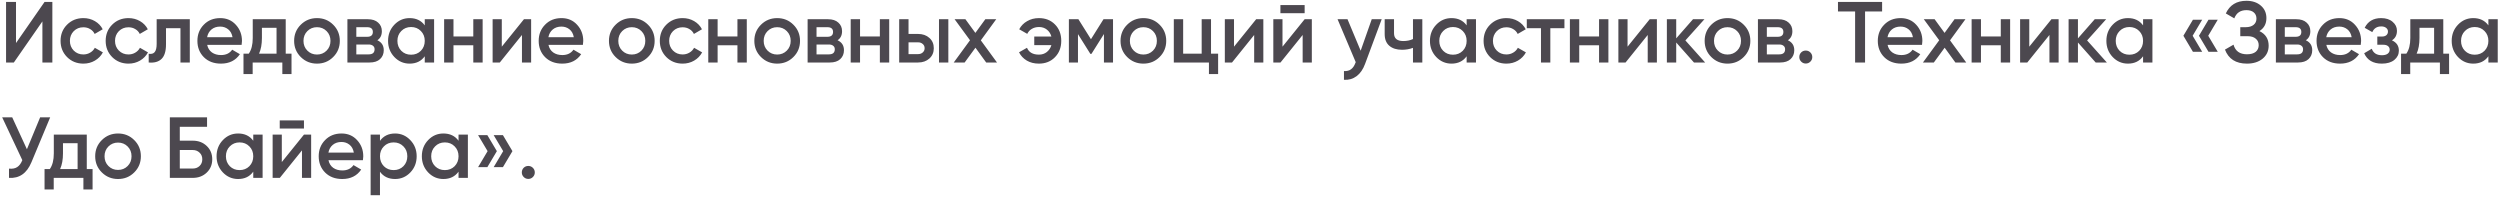 <?xml version="1.0" encoding="UTF-8"?> <svg xmlns="http://www.w3.org/2000/svg" width="520" height="41" viewBox="0 0 520 41" fill="none"><path d="M8.82 13V4.45L2.88 13H1.26V0.4H3.33V8.95L9.27 0.4H10.89V13H8.82ZM17.349 13.234C15.992 13.234 14.858 12.778 13.947 11.866C13.046 10.954 12.597 9.832 12.597 8.5C12.597 7.156 13.046 6.034 13.947 5.134C14.858 4.222 15.992 3.766 17.349 3.766C18.224 3.766 19.023 3.976 19.742 4.396C20.462 4.816 21.003 5.38 21.363 6.088L19.689 7.06C19.485 6.628 19.172 6.292 18.753 6.052C18.345 5.8 17.87 5.674 17.331 5.674C16.538 5.674 15.873 5.944 15.332 6.484C14.805 7.024 14.54 7.696 14.54 8.5C14.54 9.304 14.805 9.976 15.332 10.516C15.873 11.056 16.538 11.326 17.331 11.326C17.858 11.326 18.332 11.2 18.753 10.948C19.184 10.696 19.509 10.36 19.724 9.94L21.398 10.894C21.015 11.614 20.462 12.184 19.742 12.604C19.023 13.024 18.224 13.234 17.349 13.234ZM26.731 13.234C25.375 13.234 24.241 12.778 23.329 11.866C22.429 10.954 21.979 9.832 21.979 8.5C21.979 7.156 22.429 6.034 23.329 5.134C24.241 4.222 25.375 3.766 26.731 3.766C27.607 3.766 28.405 3.976 29.125 4.396C29.845 4.816 30.385 5.38 30.745 6.088L29.071 7.06C28.867 6.628 28.555 6.292 28.135 6.052C27.727 5.8 27.253 5.674 26.713 5.674C25.921 5.674 25.255 5.944 24.715 6.484C24.187 7.024 23.923 7.696 23.923 8.5C23.923 9.304 24.187 9.976 24.715 10.516C25.255 11.056 25.921 11.326 26.713 11.326C27.241 11.326 27.715 11.2 28.135 10.948C28.567 10.696 28.891 10.36 29.107 9.94L30.781 10.894C30.397 11.614 29.845 12.184 29.125 12.604C28.405 13.024 27.607 13.234 26.731 13.234ZM39.479 4V13H37.535V5.872H34.529V9.22C34.529 10.648 34.217 11.662 33.593 12.262C32.969 12.862 32.081 13.108 30.929 13V11.182C31.481 11.278 31.895 11.164 32.171 10.84C32.447 10.516 32.585 9.946 32.585 9.13V4H39.479ZM43.094 9.328C43.238 10.012 43.568 10.54 44.084 10.912C44.6 11.272 45.23 11.452 45.974 11.452C47.006 11.452 47.78 11.08 48.296 10.336L49.898 11.272C49.01 12.58 47.696 13.234 45.956 13.234C44.492 13.234 43.31 12.79 42.41 11.902C41.51 11.002 41.06 9.868 41.06 8.5C41.06 7.156 41.504 6.034 42.392 5.134C43.28 4.222 44.42 3.766 45.812 3.766C47.132 3.766 48.212 4.228 49.052 5.152C49.904 6.076 50.33 7.198 50.33 8.518C50.33 8.722 50.306 8.992 50.258 9.328H43.094ZM43.076 7.744H48.368C48.236 7.012 47.93 6.46 47.45 6.088C46.982 5.716 46.43 5.53 45.794 5.53C45.074 5.53 44.474 5.728 43.994 6.124C43.514 6.52 43.208 7.06 43.076 7.744ZM59.429 11.164H60.635V15.412H58.727V13H52.553V15.412H50.645V11.164H51.743C52.295 10.384 52.571 9.298 52.571 7.906V4H59.429V11.164ZM53.885 11.164H57.521V5.782H54.479V7.906C54.479 9.19 54.281 10.276 53.885 11.164ZM65.931 13.234C64.611 13.234 63.489 12.778 62.565 11.866C61.641 10.954 61.179 9.832 61.179 8.5C61.179 7.168 61.641 6.046 62.565 5.134C63.489 4.222 64.611 3.766 65.931 3.766C67.263 3.766 68.385 4.222 69.297 5.134C70.221 6.046 70.683 7.168 70.683 8.5C70.683 9.832 70.221 10.954 69.297 11.866C68.385 12.778 67.263 13.234 65.931 13.234ZM63.933 10.534C64.473 11.074 65.139 11.344 65.931 11.344C66.723 11.344 67.389 11.074 67.929 10.534C68.469 9.994 68.739 9.316 68.739 8.5C68.739 7.684 68.469 7.006 67.929 6.466C67.389 5.926 66.723 5.656 65.931 5.656C65.139 5.656 64.473 5.926 63.933 6.466C63.393 7.006 63.123 7.684 63.123 8.5C63.123 9.316 63.393 9.994 63.933 10.534ZM78.489 8.374C79.377 8.782 79.821 9.472 79.821 10.444C79.821 11.2 79.563 11.818 79.047 12.298C78.543 12.766 77.817 13 76.869 13H72.261V4H76.509C77.433 4 78.147 4.234 78.651 4.702C79.167 5.158 79.425 5.752 79.425 6.484C79.425 7.336 79.113 7.966 78.489 8.374ZM76.365 5.656H74.115V7.654H76.365C77.157 7.654 77.553 7.318 77.553 6.646C77.553 5.986 77.157 5.656 76.365 5.656ZM76.689 11.308C77.505 11.308 77.913 10.954 77.913 10.246C77.913 9.934 77.805 9.694 77.589 9.526C77.373 9.346 77.073 9.256 76.689 9.256H74.115V11.308H76.689ZM88.349 4H90.293V13H88.349V11.704C87.617 12.724 86.567 13.234 85.199 13.234C83.963 13.234 82.907 12.778 82.031 11.866C81.155 10.942 80.717 9.82 80.717 8.5C80.717 7.168 81.155 6.046 82.031 5.134C82.907 4.222 83.963 3.766 85.199 3.766C86.567 3.766 87.617 4.27 88.349 5.278V4ZM83.471 10.57C84.011 11.11 84.689 11.38 85.505 11.38C86.321 11.38 86.999 11.11 87.539 10.57C88.079 10.018 88.349 9.328 88.349 8.5C88.349 7.672 88.079 6.988 87.539 6.448C86.999 5.896 86.321 5.62 85.505 5.62C84.689 5.62 84.011 5.896 83.471 6.448C82.931 6.988 82.661 7.672 82.661 8.5C82.661 9.328 82.931 10.018 83.471 10.57ZM98.445 4H100.389V13H98.445V9.418H94.323V13H92.379V4H94.323V7.582H98.445V4ZM108.981 4H110.475V13H108.567V7.276L103.959 13H102.465V4H104.373V9.706L108.981 4ZM114.08 9.328C114.224 10.012 114.554 10.54 115.07 10.912C115.586 11.272 116.216 11.452 116.96 11.452C117.992 11.452 118.766 11.08 119.282 10.336L120.884 11.272C119.996 12.58 118.682 13.234 116.942 13.234C115.478 13.234 114.296 12.79 113.396 11.902C112.496 11.002 112.046 9.868 112.046 8.5C112.046 7.156 112.49 6.034 113.378 5.134C114.266 4.222 115.406 3.766 116.798 3.766C118.118 3.766 119.198 4.228 120.038 5.152C120.89 6.076 121.316 7.198 121.316 8.518C121.316 8.722 121.292 8.992 121.244 9.328H114.08ZM114.062 7.744H119.354C119.222 7.012 118.916 6.46 118.436 6.088C117.968 5.716 117.416 5.53 116.78 5.53C116.06 5.53 115.46 5.728 114.98 6.124C114.5 6.52 114.194 7.06 114.062 7.744ZM131.415 13.234C130.095 13.234 128.973 12.778 128.049 11.866C127.125 10.954 126.663 9.832 126.663 8.5C126.663 7.168 127.125 6.046 128.049 5.134C128.973 4.222 130.095 3.766 131.415 3.766C132.747 3.766 133.869 4.222 134.781 5.134C135.705 6.046 136.167 7.168 136.167 8.5C136.167 9.832 135.705 10.954 134.781 11.866C133.869 12.778 132.747 13.234 131.415 13.234ZM129.417 10.534C129.957 11.074 130.623 11.344 131.415 11.344C132.207 11.344 132.873 11.074 133.413 10.534C133.953 9.994 134.223 9.316 134.223 8.5C134.223 7.684 133.953 7.006 133.413 6.466C132.873 5.926 132.207 5.656 131.415 5.656C130.623 5.656 129.957 5.926 129.417 6.466C128.877 7.006 128.607 7.684 128.607 8.5C128.607 9.316 128.877 9.994 129.417 10.534ZM141.993 13.234C140.637 13.234 139.503 12.778 138.591 11.866C137.691 10.954 137.241 9.832 137.241 8.5C137.241 7.156 137.691 6.034 138.591 5.134C139.503 4.222 140.637 3.766 141.993 3.766C142.869 3.766 143.667 3.976 144.387 4.396C145.107 4.816 145.647 5.38 146.007 6.088L144.333 7.06C144.129 6.628 143.817 6.292 143.397 6.052C142.989 5.8 142.515 5.674 141.975 5.674C141.183 5.674 140.517 5.944 139.977 6.484C139.449 7.024 139.185 7.696 139.185 8.5C139.185 9.304 139.449 9.976 139.977 10.516C140.517 11.056 141.183 11.326 141.975 11.326C142.503 11.326 142.977 11.2 143.397 10.948C143.829 10.696 144.153 10.36 144.369 9.94L146.043 10.894C145.659 11.614 145.107 12.184 144.387 12.604C143.667 13.024 142.869 13.234 141.993 13.234ZM153.387 4H155.331V13H153.387V9.418H149.265V13H147.321V4H149.265V7.582H153.387V4ZM161.654 13.234C160.334 13.234 159.212 12.778 158.288 11.866C157.364 10.954 156.902 9.832 156.902 8.5C156.902 7.168 157.364 6.046 158.288 5.134C159.212 4.222 160.334 3.766 161.654 3.766C162.986 3.766 164.108 4.222 165.02 5.134C165.944 6.046 166.406 7.168 166.406 8.5C166.406 9.832 165.944 10.954 165.02 11.866C164.108 12.778 162.986 13.234 161.654 13.234ZM159.656 10.534C160.196 11.074 160.862 11.344 161.654 11.344C162.446 11.344 163.112 11.074 163.652 10.534C164.192 9.994 164.462 9.316 164.462 8.5C164.462 7.684 164.192 7.006 163.652 6.466C163.112 5.926 162.446 5.656 161.654 5.656C160.862 5.656 160.196 5.926 159.656 6.466C159.116 7.006 158.846 7.684 158.846 8.5C158.846 9.316 159.116 9.994 159.656 10.534ZM174.212 8.374C175.1 8.782 175.544 9.472 175.544 10.444C175.544 11.2 175.286 11.818 174.77 12.298C174.266 12.766 173.54 13 172.592 13H167.984V4H172.232C173.156 4 173.87 4.234 174.374 4.702C174.89 5.158 175.148 5.752 175.148 6.484C175.148 7.336 174.836 7.966 174.212 8.374ZM172.088 5.656H169.838V7.654H172.088C172.88 7.654 173.276 7.318 173.276 6.646C173.276 5.986 172.88 5.656 172.088 5.656ZM172.412 11.308C173.228 11.308 173.636 10.954 173.636 10.246C173.636 9.934 173.528 9.694 173.312 9.526C173.096 9.346 172.796 9.256 172.412 9.256H169.838V11.308H172.412ZM183.011 4H184.955V13H183.011V9.418H178.889V13H176.945V4H178.889V7.582H183.011V4ZM190.954 7.06C191.914 7.06 192.7 7.336 193.312 7.888C193.924 8.428 194.23 9.142 194.23 10.03C194.23 10.906 193.924 11.62 193.312 12.172C192.7 12.724 191.914 13 190.954 13H187.03V4H188.974V7.06H190.954ZM195.31 4H197.254V13H195.31V4ZM190.972 11.254C191.356 11.254 191.674 11.14 191.926 10.912C192.19 10.684 192.322 10.39 192.322 10.03C192.322 9.658 192.19 9.364 191.926 9.148C191.674 8.92 191.356 8.806 190.972 8.806H188.974V11.254H190.972ZM207.377 13H205.127L202.895 9.922L200.645 13H198.377L201.761 8.374L198.557 4H200.807L202.877 6.844L204.947 4H207.215L204.011 8.392L207.377 13ZM216.098 3.766C217.466 3.766 218.582 4.21 219.446 5.098C220.31 5.974 220.742 7.108 220.742 8.5C220.742 9.88 220.304 11.014 219.428 11.902C218.564 12.79 217.448 13.234 216.08 13.234C215.132 13.234 214.298 13.024 213.578 12.604C212.858 12.172 212.318 11.596 211.958 10.876L213.614 9.94C214.01 10.888 214.838 11.362 216.098 11.362C216.734 11.362 217.28 11.182 217.736 10.822C218.204 10.45 218.522 9.97 218.69 9.382H215.126V7.6H218.69C218.522 7 218.21 6.52 217.754 6.16C217.298 5.8 216.752 5.62 216.116 5.62C215.54 5.62 215.036 5.752 214.604 6.016C214.184 6.268 213.872 6.61 213.668 7.042L211.994 6.088C212.378 5.368 212.93 4.804 213.65 4.396C214.37 3.976 215.186 3.766 216.098 3.766ZM231.508 4V13H229.618V7.078L227.026 11.2H226.792L224.218 7.096V13H222.328V4H224.308L226.918 8.158L229.528 4H231.508ZM237.822 13.234C236.502 13.234 235.38 12.778 234.456 11.866C233.532 10.954 233.07 9.832 233.07 8.5C233.07 7.168 233.532 6.046 234.456 5.134C235.38 4.222 236.502 3.766 237.822 3.766C239.154 3.766 240.276 4.222 241.188 5.134C242.112 6.046 242.574 7.168 242.574 8.5C242.574 9.832 242.112 10.954 241.188 11.866C240.276 12.778 239.154 13.234 237.822 13.234ZM235.824 10.534C236.364 11.074 237.03 11.344 237.822 11.344C238.614 11.344 239.28 11.074 239.82 10.534C240.36 9.994 240.63 9.316 240.63 8.5C240.63 7.684 240.36 7.006 239.82 6.466C239.28 5.926 238.614 5.656 237.822 5.656C237.03 5.656 236.364 5.926 235.824 6.466C235.284 7.006 235.014 7.684 235.014 8.5C235.014 9.316 235.284 9.994 235.824 10.534ZM251.892 11.164H253.368V15.412H251.46V13H244.152V4H246.096V11.164H249.948V4H251.892V11.164ZM261.281 4H262.775V13H260.867V7.276L256.259 13H254.765V4H256.673V9.706L261.281 4ZM266.326 2.74V1.048H271.366V2.74H266.326ZM271.366 4H272.86V13H270.952V7.276L266.344 13H264.85V4H266.758V9.706L271.366 4ZM285.322 4H287.392L283.936 13.288C283.516 14.428 282.928 15.28 282.172 15.844C281.416 16.408 280.54 16.66 279.544 16.6V14.782C280.156 14.818 280.648 14.692 281.02 14.404C281.404 14.128 281.71 13.678 281.938 13.054L281.992 12.928L278.212 4H280.282L283.018 10.552L285.322 4ZM293.899 4H295.843V13H293.899V9.958C293.179 10.222 292.423 10.354 291.631 10.354C290.515 10.354 289.633 10.078 288.985 9.526C288.337 8.974 288.013 8.164 288.013 7.096V4H289.957V6.916C289.957 7.996 290.599 8.536 291.883 8.536C292.639 8.536 293.311 8.398 293.899 8.122V4ZM305.061 4H307.005V13H305.061V11.704C304.329 12.724 303.279 13.234 301.911 13.234C300.675 13.234 299.619 12.778 298.743 11.866C297.867 10.942 297.429 9.82 297.429 8.5C297.429 7.168 297.867 6.046 298.743 5.134C299.619 4.222 300.675 3.766 301.911 3.766C303.279 3.766 304.329 4.27 305.061 5.278V4ZM300.183 10.57C300.723 11.11 301.401 11.38 302.217 11.38C303.033 11.38 303.711 11.11 304.251 10.57C304.791 10.018 305.061 9.328 305.061 8.5C305.061 7.672 304.791 6.988 304.251 6.448C303.711 5.896 303.033 5.62 302.217 5.62C301.401 5.62 300.723 5.896 300.183 6.448C299.643 6.988 299.373 7.672 299.373 8.5C299.373 9.328 299.643 10.018 300.183 10.57ZM313.339 13.234C311.983 13.234 310.849 12.778 309.937 11.866C309.037 10.954 308.587 9.832 308.587 8.5C308.587 7.156 309.037 6.034 309.937 5.134C310.849 4.222 311.983 3.766 313.339 3.766C314.215 3.766 315.013 3.976 315.733 4.396C316.453 4.816 316.993 5.38 317.353 6.088L315.679 7.06C315.475 6.628 315.163 6.292 314.743 6.052C314.335 5.8 313.861 5.674 313.321 5.674C312.529 5.674 311.863 5.944 311.323 6.484C310.795 7.024 310.531 7.696 310.531 8.5C310.531 9.304 310.795 9.976 311.323 10.516C311.863 11.056 312.529 11.326 313.321 11.326C313.849 11.326 314.323 11.2 314.743 10.948C315.175 10.696 315.499 10.36 315.715 9.94L317.389 10.894C317.005 11.614 316.453 12.184 315.733 12.604C315.013 13.024 314.215 13.234 313.339 13.234ZM325.402 4V5.872H322.468V13H320.524V5.872H317.572V4H325.402ZM332.603 4H334.547V13H332.603V9.418H328.481V13H326.537V4H328.481V7.582H332.603V4ZM343.139 4H344.633V13H342.725V7.276L338.117 13H336.623V4H338.531V9.706L343.139 4ZM354.665 13H352.343L348.653 8.842V13H346.709V4H348.653V7.978L352.145 4H354.521L350.561 8.41L354.665 13ZM359.32 13.234C358 13.234 356.878 12.778 355.954 11.866C355.03 10.954 354.568 9.832 354.568 8.5C354.568 7.168 355.03 6.046 355.954 5.134C356.878 4.222 358 3.766 359.32 3.766C360.652 3.766 361.774 4.222 362.686 5.134C363.61 6.046 364.072 7.168 364.072 8.5C364.072 9.832 363.61 10.954 362.686 11.866C361.774 12.778 360.652 13.234 359.32 13.234ZM357.322 10.534C357.862 11.074 358.528 11.344 359.32 11.344C360.112 11.344 360.778 11.074 361.318 10.534C361.858 9.994 362.128 9.316 362.128 8.5C362.128 7.684 361.858 7.006 361.318 6.466C360.778 5.926 360.112 5.656 359.32 5.656C358.528 5.656 357.862 5.926 357.322 6.466C356.782 7.006 356.512 7.684 356.512 8.5C356.512 9.316 356.782 9.994 357.322 10.534ZM371.877 8.374C372.765 8.782 373.209 9.472 373.209 10.444C373.209 11.2 372.951 11.818 372.435 12.298C371.931 12.766 371.205 13 370.257 13H365.649V4H369.897C370.821 4 371.535 4.234 372.039 4.702C372.555 5.158 372.813 5.752 372.813 6.484C372.813 7.336 372.501 7.966 371.877 8.374ZM369.753 5.656H367.503V7.654H369.753C370.545 7.654 370.941 7.318 370.941 6.646C370.941 5.986 370.545 5.656 369.753 5.656ZM370.077 11.308C370.893 11.308 371.301 10.954 371.301 10.246C371.301 9.934 371.193 9.694 370.977 9.526C370.761 9.346 370.461 9.256 370.077 9.256H367.503V11.308H370.077ZM376.558 12.82C376.294 13.084 375.976 13.216 375.604 13.216C375.232 13.216 374.914 13.084 374.65 12.82C374.386 12.556 374.254 12.238 374.254 11.866C374.254 11.494 374.38 11.176 374.632 10.912C374.896 10.648 375.22 10.516 375.604 10.516C375.976 10.516 376.294 10.648 376.558 10.912C376.822 11.176 376.954 11.494 376.954 11.866C376.954 12.238 376.822 12.556 376.558 12.82ZM391.478 0.4V2.38L387.932 2.38V13H385.862V2.38H382.298V0.4L391.478 0.4ZM392.616 9.328C392.76 10.012 393.09 10.54 393.606 10.912C394.122 11.272 394.752 11.452 395.496 11.452C396.528 11.452 397.302 11.08 397.818 10.336L399.42 11.272C398.532 12.58 397.218 13.234 395.478 13.234C394.014 13.234 392.832 12.79 391.932 11.902C391.032 11.002 390.582 9.868 390.582 8.5C390.582 7.156 391.026 6.034 391.914 5.134C392.802 4.222 393.942 3.766 395.334 3.766C396.654 3.766 397.734 4.228 398.574 5.152C399.426 6.076 399.852 7.198 399.852 8.518C399.852 8.722 399.828 8.992 399.78 9.328H392.616ZM392.598 7.744H397.89C397.758 7.012 397.452 6.46 396.972 6.088C396.504 5.716 395.952 5.53 395.316 5.53C394.596 5.53 393.996 5.728 393.516 6.124C393.036 6.52 392.73 7.06 392.598 7.744ZM408.971 13H406.721L404.489 9.922L402.239 13H399.971L403.355 8.374L400.151 4H402.401L404.471 6.844L406.541 4H408.809L405.605 8.392L408.971 13ZM416.163 4H418.107V13H416.163V9.418H412.041V13H410.097V4H412.041V7.582H416.163V4ZM426.698 4H428.192V13H426.284V7.276L421.676 13H420.182V4H422.09V9.706L426.698 4ZM438.224 13H435.902L432.212 8.842V13H430.268V4H432.212V7.978L435.704 4H438.08L434.12 8.41L438.224 13ZM445.759 4H447.703V13H445.759V11.704C445.027 12.724 443.977 13.234 442.609 13.234C441.373 13.234 440.317 12.778 439.441 11.866C438.565 10.942 438.127 9.82 438.127 8.5C438.127 7.168 438.565 6.046 439.441 5.134C440.317 4.222 441.373 3.766 442.609 3.766C443.977 3.766 445.027 4.27 445.759 5.278V4ZM440.881 10.57C441.421 11.11 442.099 11.38 442.915 11.38C443.731 11.38 444.409 11.11 444.949 10.57C445.489 10.018 445.759 9.328 445.759 8.5C445.759 7.672 445.489 6.988 444.949 6.448C444.409 5.896 443.731 5.62 442.915 5.62C442.099 5.62 441.421 5.896 440.881 6.448C440.341 6.988 440.071 7.672 440.071 8.5C440.071 9.328 440.341 10.018 440.881 10.57ZM458.051 4.108L456.071 7.438L458.051 10.768H456.125L454.145 7.438L456.125 4.108H458.051ZM461.291 4.108L459.311 7.438L461.291 10.768H459.365L457.385 7.438L459.365 4.108H461.291ZM469.955 6.466C471.239 7.078 471.881 8.092 471.881 9.508C471.881 10.612 471.461 11.512 470.621 12.208C469.793 12.892 468.707 13.234 467.363 13.234C465.059 13.234 463.535 12.262 462.791 10.318L464.573 9.292C464.945 10.624 465.875 11.29 467.363 11.29C468.155 11.29 468.761 11.122 469.181 10.786C469.601 10.438 469.811 9.976 469.811 9.4C469.811 8.836 469.607 8.386 469.199 8.05C468.803 7.702 468.239 7.528 467.507 7.528H465.977V5.656H467.093C467.801 5.656 468.353 5.494 468.749 5.17C469.145 4.846 469.343 4.414 469.343 3.874C469.343 3.334 469.163 2.908 468.803 2.596C468.443 2.272 467.927 2.11 467.255 2.11C466.007 2.11 465.167 2.68 464.735 3.82L462.971 2.794C463.787 1.042 465.215 0.166 467.255 0.166C468.491 0.166 469.493 0.502 470.261 1.174C471.029 1.834 471.413 2.698 471.413 3.766C471.413 4.954 470.927 5.854 469.955 6.466ZM479.612 8.374C480.5 8.782 480.944 9.472 480.944 10.444C480.944 11.2 480.686 11.818 480.17 12.298C479.666 12.766 478.94 13 477.992 13H473.384V4H477.632C478.556 4 479.27 4.234 479.774 4.702C480.29 5.158 480.548 5.752 480.548 6.484C480.548 7.336 480.236 7.966 479.612 8.374ZM477.488 5.656H475.238V7.654H477.488C478.28 7.654 478.676 7.318 478.676 6.646C478.676 5.986 478.28 5.656 477.488 5.656ZM477.812 11.308C478.628 11.308 479.036 10.954 479.036 10.246C479.036 9.934 478.928 9.694 478.712 9.526C478.496 9.346 478.196 9.256 477.812 9.256H475.238V11.308H477.812ZM483.874 9.328C484.018 10.012 484.348 10.54 484.864 10.912C485.38 11.272 486.01 11.452 486.754 11.452C487.786 11.452 488.56 11.08 489.076 10.336L490.678 11.272C489.79 12.58 488.476 13.234 486.736 13.234C485.272 13.234 484.09 12.79 483.19 11.902C482.29 11.002 481.84 9.868 481.84 8.5C481.84 7.156 482.284 6.034 483.172 5.134C484.06 4.222 485.2 3.766 486.592 3.766C487.912 3.766 488.992 4.228 489.832 5.152C490.684 6.076 491.11 7.198 491.11 8.518C491.11 8.722 491.086 8.992 491.038 9.328H483.874ZM483.856 7.744H489.148C489.016 7.012 488.71 6.46 488.23 6.088C487.762 5.716 487.21 5.53 486.574 5.53C485.854 5.53 485.254 5.728 484.774 6.124C484.294 6.52 483.988 7.06 483.856 7.744ZM497.523 8.392C498.483 8.824 498.963 9.538 498.963 10.534C498.963 11.302 498.651 11.944 498.027 12.46C497.403 12.976 496.533 13.234 495.417 13.234C493.605 13.234 492.381 12.514 491.745 11.074L493.329 10.138C493.653 11.038 494.355 11.488 495.435 11.488C495.939 11.488 496.335 11.386 496.623 11.182C496.911 10.966 497.055 10.684 497.055 10.336C497.055 10.024 496.941 9.778 496.713 9.598C496.485 9.406 496.167 9.31 495.759 9.31H494.481V7.6H495.435C495.831 7.6 496.137 7.51 496.353 7.33C496.581 7.138 496.695 6.88 496.695 6.556C496.695 6.244 496.569 5.992 496.317 5.8C496.065 5.596 495.729 5.494 495.309 5.494C494.409 5.494 493.785 5.89 493.437 6.682L491.853 5.782C492.525 4.438 493.665 3.766 495.273 3.766C496.281 3.766 497.079 4.024 497.667 4.54C498.267 5.044 498.567 5.662 498.567 6.394C498.567 7.294 498.219 7.96 497.523 8.392ZM508.203 11.164H509.409V15.412H507.501V13H501.327V15.412H499.419V11.164H500.517C501.069 10.384 501.345 9.298 501.345 7.906V4H508.203V11.164ZM502.659 11.164H506.295V5.782H503.253V7.906C503.253 9.19 503.055 10.276 502.659 11.164ZM517.585 4H519.529V13H517.585V11.704C516.853 12.724 515.803 13.234 514.435 13.234C513.199 13.234 512.143 12.778 511.267 11.866C510.391 10.942 509.953 9.82 509.953 8.5C509.953 7.168 510.391 6.046 511.267 5.134C512.143 4.222 513.199 3.766 514.435 3.766C515.803 3.766 516.853 4.27 517.585 5.278V4ZM512.707 10.57C513.247 11.11 513.925 11.38 514.741 11.38C515.557 11.38 516.235 11.11 516.775 10.57C517.315 10.018 517.585 9.328 517.585 8.5C517.585 7.672 517.315 6.988 516.775 6.448C516.235 5.896 515.557 5.62 514.741 5.62C513.925 5.62 513.247 5.896 512.707 6.448C512.167 6.988 511.897 7.672 511.897 8.5C511.897 9.328 512.167 10.018 512.707 10.57ZM8.352 24.4H10.44L6.534 33.76C5.574 36.052 4.02 37.132 1.872 37V35.074C2.58 35.146 3.15 35.038 3.582 34.75C4.026 34.462 4.38 33.982 4.644 33.31L0.45 24.4H2.538L5.598 31.042L8.352 24.4ZM18.05 35.164H19.256V39.412H17.348V37H11.174V39.412H9.266V35.164H10.364C10.916 34.384 11.192 33.298 11.192 31.906V28H18.05V35.164ZM12.506 35.164H16.142V29.782H13.1V31.906C13.1 33.19 12.902 34.276 12.506 35.164ZM24.551 37.234C23.231 37.234 22.109 36.778 21.185 35.866C20.261 34.954 19.799 33.832 19.799 32.5C19.799 31.168 20.261 30.046 21.185 29.134C22.109 28.222 23.231 27.766 24.551 27.766C25.883 27.766 27.005 28.222 27.917 29.134C28.841 30.046 29.303 31.168 29.303 32.5C29.303 33.832 28.841 34.954 27.917 35.866C27.005 36.778 25.883 37.234 24.551 37.234ZM22.553 34.534C23.093 35.074 23.759 35.344 24.551 35.344C25.343 35.344 26.009 35.074 26.549 34.534C27.089 33.994 27.359 33.316 27.359 32.5C27.359 31.684 27.089 31.006 26.549 30.466C26.009 29.926 25.343 29.656 24.551 29.656C23.759 29.656 23.093 29.926 22.553 30.466C22.013 31.006 21.743 31.684 21.743 32.5C21.743 33.316 22.013 33.994 22.553 34.534ZM40.097 29.26C41.261 29.26 42.227 29.626 42.995 30.358C43.763 31.09 44.147 32.014 44.147 33.13C44.147 34.246 43.763 35.17 42.995 35.902C42.227 36.634 41.261 37 40.097 37H35.327V24.4H43.067V26.38H37.397V29.26H40.097ZM40.097 35.056C40.661 35.056 41.129 34.882 41.501 34.534C41.885 34.174 42.077 33.706 42.077 33.13C42.077 32.554 41.885 32.092 41.501 31.744C41.129 31.384 40.661 31.204 40.097 31.204H37.397V35.056H40.097ZM52.678 28H54.622V37H52.678V35.704C51.946 36.724 50.896 37.234 49.528 37.234C48.292 37.234 47.236 36.778 46.36 35.866C45.484 34.942 45.046 33.82 45.046 32.5C45.046 31.168 45.484 30.046 46.36 29.134C47.236 28.222 48.292 27.766 49.528 27.766C50.896 27.766 51.946 28.27 52.678 29.278V28ZM47.8 34.57C48.34 35.11 49.018 35.38 49.834 35.38C50.65 35.38 51.328 35.11 51.868 34.57C52.408 34.018 52.678 33.328 52.678 32.5C52.678 31.672 52.408 30.988 51.868 30.448C51.328 29.896 50.65 29.62 49.834 29.62C49.018 29.62 48.34 29.896 47.8 30.448C47.26 30.988 46.99 31.672 46.99 32.5C46.99 33.328 47.26 34.018 47.8 34.57ZM58.184 26.74V25.048H63.224V26.74H58.184ZM63.224 28H64.718V37H62.81V31.276L58.202 37H56.708V28H58.616V33.706L63.224 28ZM68.324 33.328C68.468 34.012 68.798 34.54 69.314 34.912C69.83 35.272 70.46 35.452 71.204 35.452C72.236 35.452 73.01 35.08 73.526 34.336L75.128 35.272C74.24 36.58 72.926 37.234 71.186 37.234C69.722 37.234 68.54 36.79 67.64 35.902C66.74 35.002 66.29 33.868 66.29 32.5C66.29 31.156 66.734 30.034 67.622 29.134C68.51 28.222 69.65 27.766 71.042 27.766C72.362 27.766 73.442 28.228 74.282 29.152C75.134 30.076 75.56 31.198 75.56 32.518C75.56 32.722 75.536 32.992 75.488 33.328H68.324ZM68.306 31.744H73.598C73.466 31.012 73.16 30.46 72.68 30.088C72.212 29.716 71.66 29.53 71.024 29.53C70.304 29.53 69.704 29.728 69.224 30.124C68.744 30.52 68.438 31.06 68.306 31.744ZM82.184 27.766C83.421 27.766 84.477 28.228 85.353 29.152C86.228 30.064 86.666 31.18 86.666 32.5C86.666 33.832 86.228 34.954 85.353 35.866C84.477 36.778 83.421 37.234 82.184 37.234C80.817 37.234 79.766 36.73 79.034 35.722V40.6H77.091V28H79.034V29.296C79.766 28.276 80.817 27.766 82.184 27.766ZM79.844 34.57C80.385 35.11 81.062 35.38 81.879 35.38C82.695 35.38 83.373 35.11 83.912 34.57C84.453 34.018 84.722 33.328 84.722 32.5C84.722 31.672 84.453 30.988 83.912 30.448C83.373 29.896 82.695 29.62 81.879 29.62C81.062 29.62 80.385 29.896 79.844 30.448C79.305 30.988 79.034 31.672 79.034 32.5C79.034 33.328 79.305 34.018 79.844 34.57ZM95.376 28H97.32V37H95.376V35.704C94.644 36.724 93.594 37.234 92.226 37.234C90.99 37.234 89.934 36.778 89.058 35.866C88.182 34.942 87.744 33.82 87.744 32.5C87.744 31.168 88.182 30.046 89.058 29.134C89.934 28.222 90.99 27.766 92.226 27.766C93.594 27.766 94.644 28.27 95.376 29.278V28ZM90.498 34.57C91.038 35.11 91.716 35.38 92.532 35.38C93.348 35.38 94.026 35.11 94.566 34.57C95.106 34.018 95.376 33.328 95.376 32.5C95.376 31.672 95.106 30.988 94.566 30.448C94.026 29.896 93.348 29.62 92.532 29.62C91.716 29.62 91.038 29.896 90.498 30.448C89.958 30.988 89.688 31.672 89.688 32.5C89.688 33.328 89.958 34.018 90.498 34.57ZM101.368 28.108L103.348 31.438L101.368 34.768H99.442L101.422 31.438L99.442 28.108H101.368ZM104.608 28.108L106.588 31.438L104.608 34.768H102.682L104.662 31.438L102.682 28.108H104.608ZM110.842 36.82C110.578 37.084 110.26 37.216 109.888 37.216C109.516 37.216 109.198 37.084 108.934 36.82C108.67 36.556 108.538 36.238 108.538 35.866C108.538 35.494 108.664 35.176 108.916 34.912C109.18 34.648 109.504 34.516 109.888 34.516C110.26 34.516 110.578 34.648 110.842 34.912C111.106 35.176 111.238 35.494 111.238 35.866C111.238 36.238 111.106 36.556 110.842 36.82Z" fill="#4C484F"></path></svg> 
